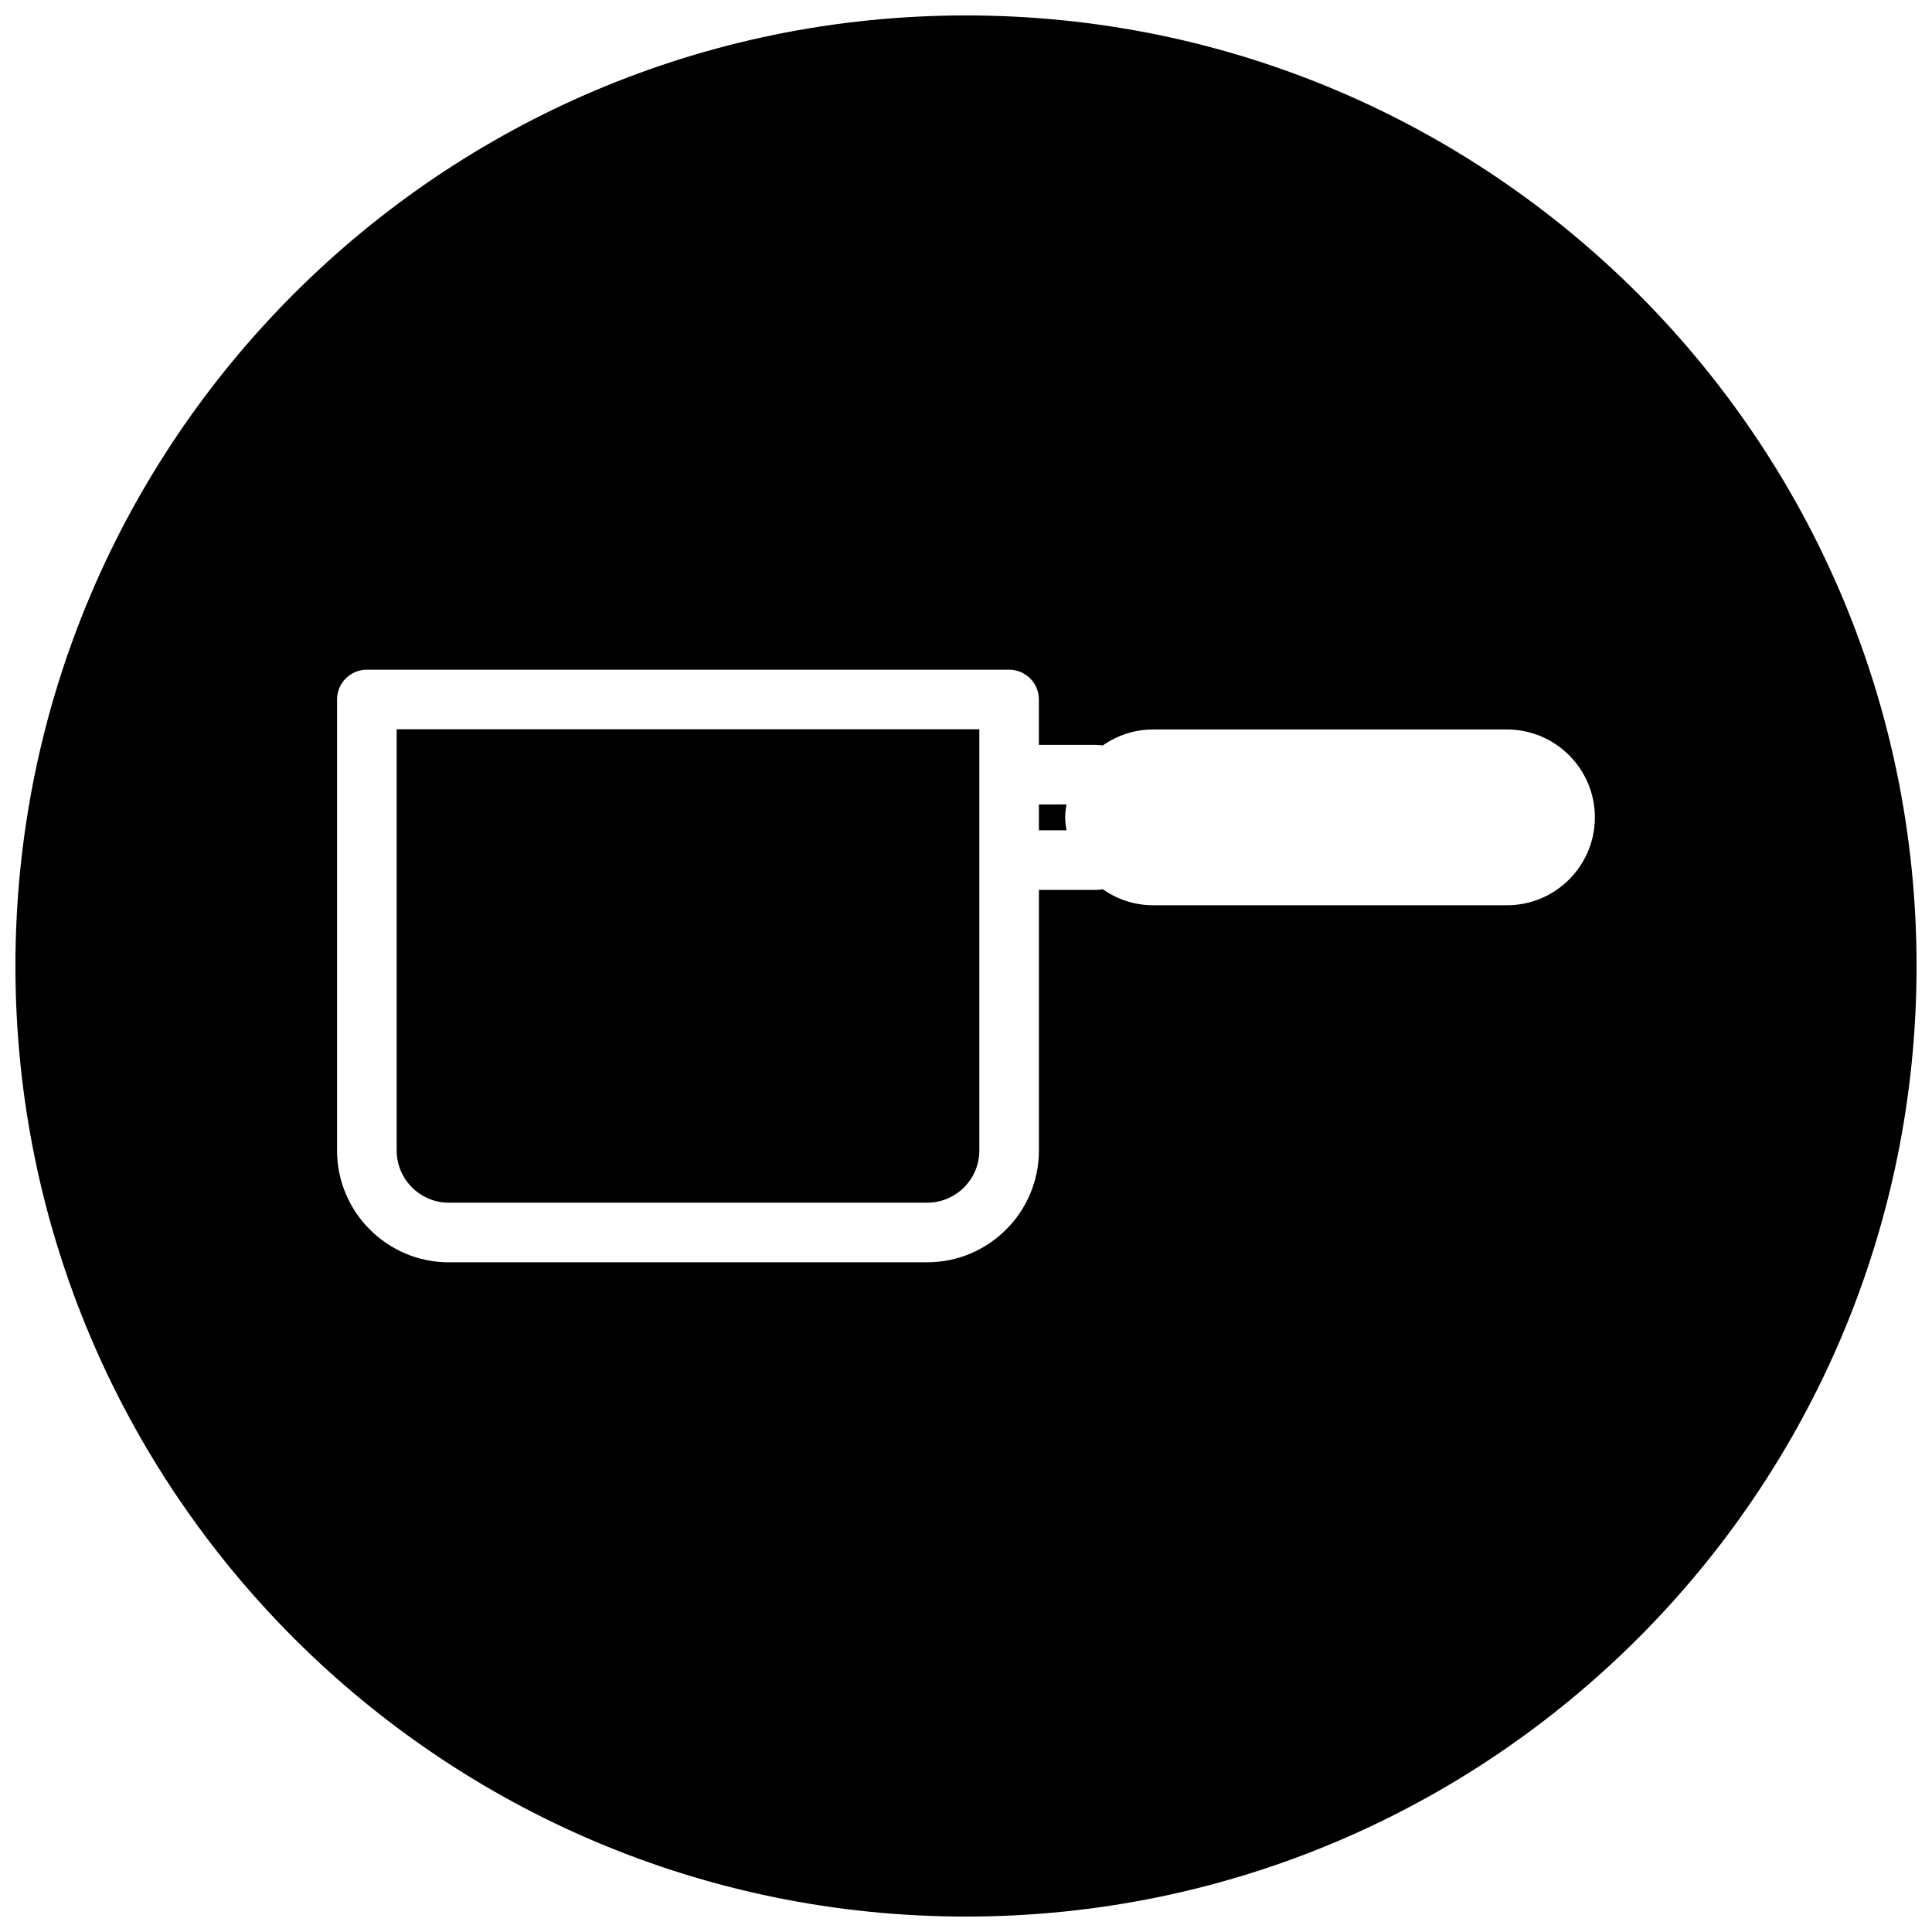 <?xml version="1.0" encoding="UTF-8"?>
<!-- Uploaded to: SVG Repo, www.svgrepo.com, Generator: SVG Repo Mixer Tools -->
<svg width="800px" height="800px" version="1.1" viewBox="144 144 512 512" xmlns="http://www.w3.org/2000/svg">
 <defs>
  <clipPath id="a">
   <path d="m148.09 148.09h503.81v503.81h-503.81z"/>
  </clipPath>
 </defs>
 <path d="m419.32 357.2v6.84h7.305c-0.164-1.125-0.34-2.25-0.34-3.426 0-1.172 0.164-2.297 0.34-3.426l-7.305 0.004z"/>
 <path d="m249.12 448.89c0 7.629 6.211 13.84 13.832 13.84h126.75c7.629 0 13.832-6.211 13.832-13.84l-0.004-111.62h-154.41z"/>
 <g clip-path="url(#a)">
  <path d="m400 148.09c-139.13 0-251.91 112.78-251.91 251.91 0 139.13 112.77 251.91 251.91 251.91 139.12 0 251.91-112.77 251.91-251.91-0.004-139.12-112.79-251.91-251.91-251.91zm143.39 235.81h-93.824c-4.953 0-9.523-1.582-13.297-4.227-0.582 0.055-1.156 0.156-1.746 0.156h-15.199v69.062c0 16.344-13.289 29.629-29.621 29.629l-126.76 0.004c-16.336 0-29.621-13.289-29.621-29.629v-119.52c0-4.359 3.535-7.894 7.894-7.894h170.21c4.352 0 7.887 3.535 7.887 7.894v12.027h15.199c0.59 0 1.156 0.102 1.746 0.148 3.769-2.644 8.352-4.227 13.297-4.227h93.828c12.84 0 23.277 10.453 23.277 23.285 0.004 12.832-10.434 23.293-23.273 23.293z"/>
 </g>
</svg>
